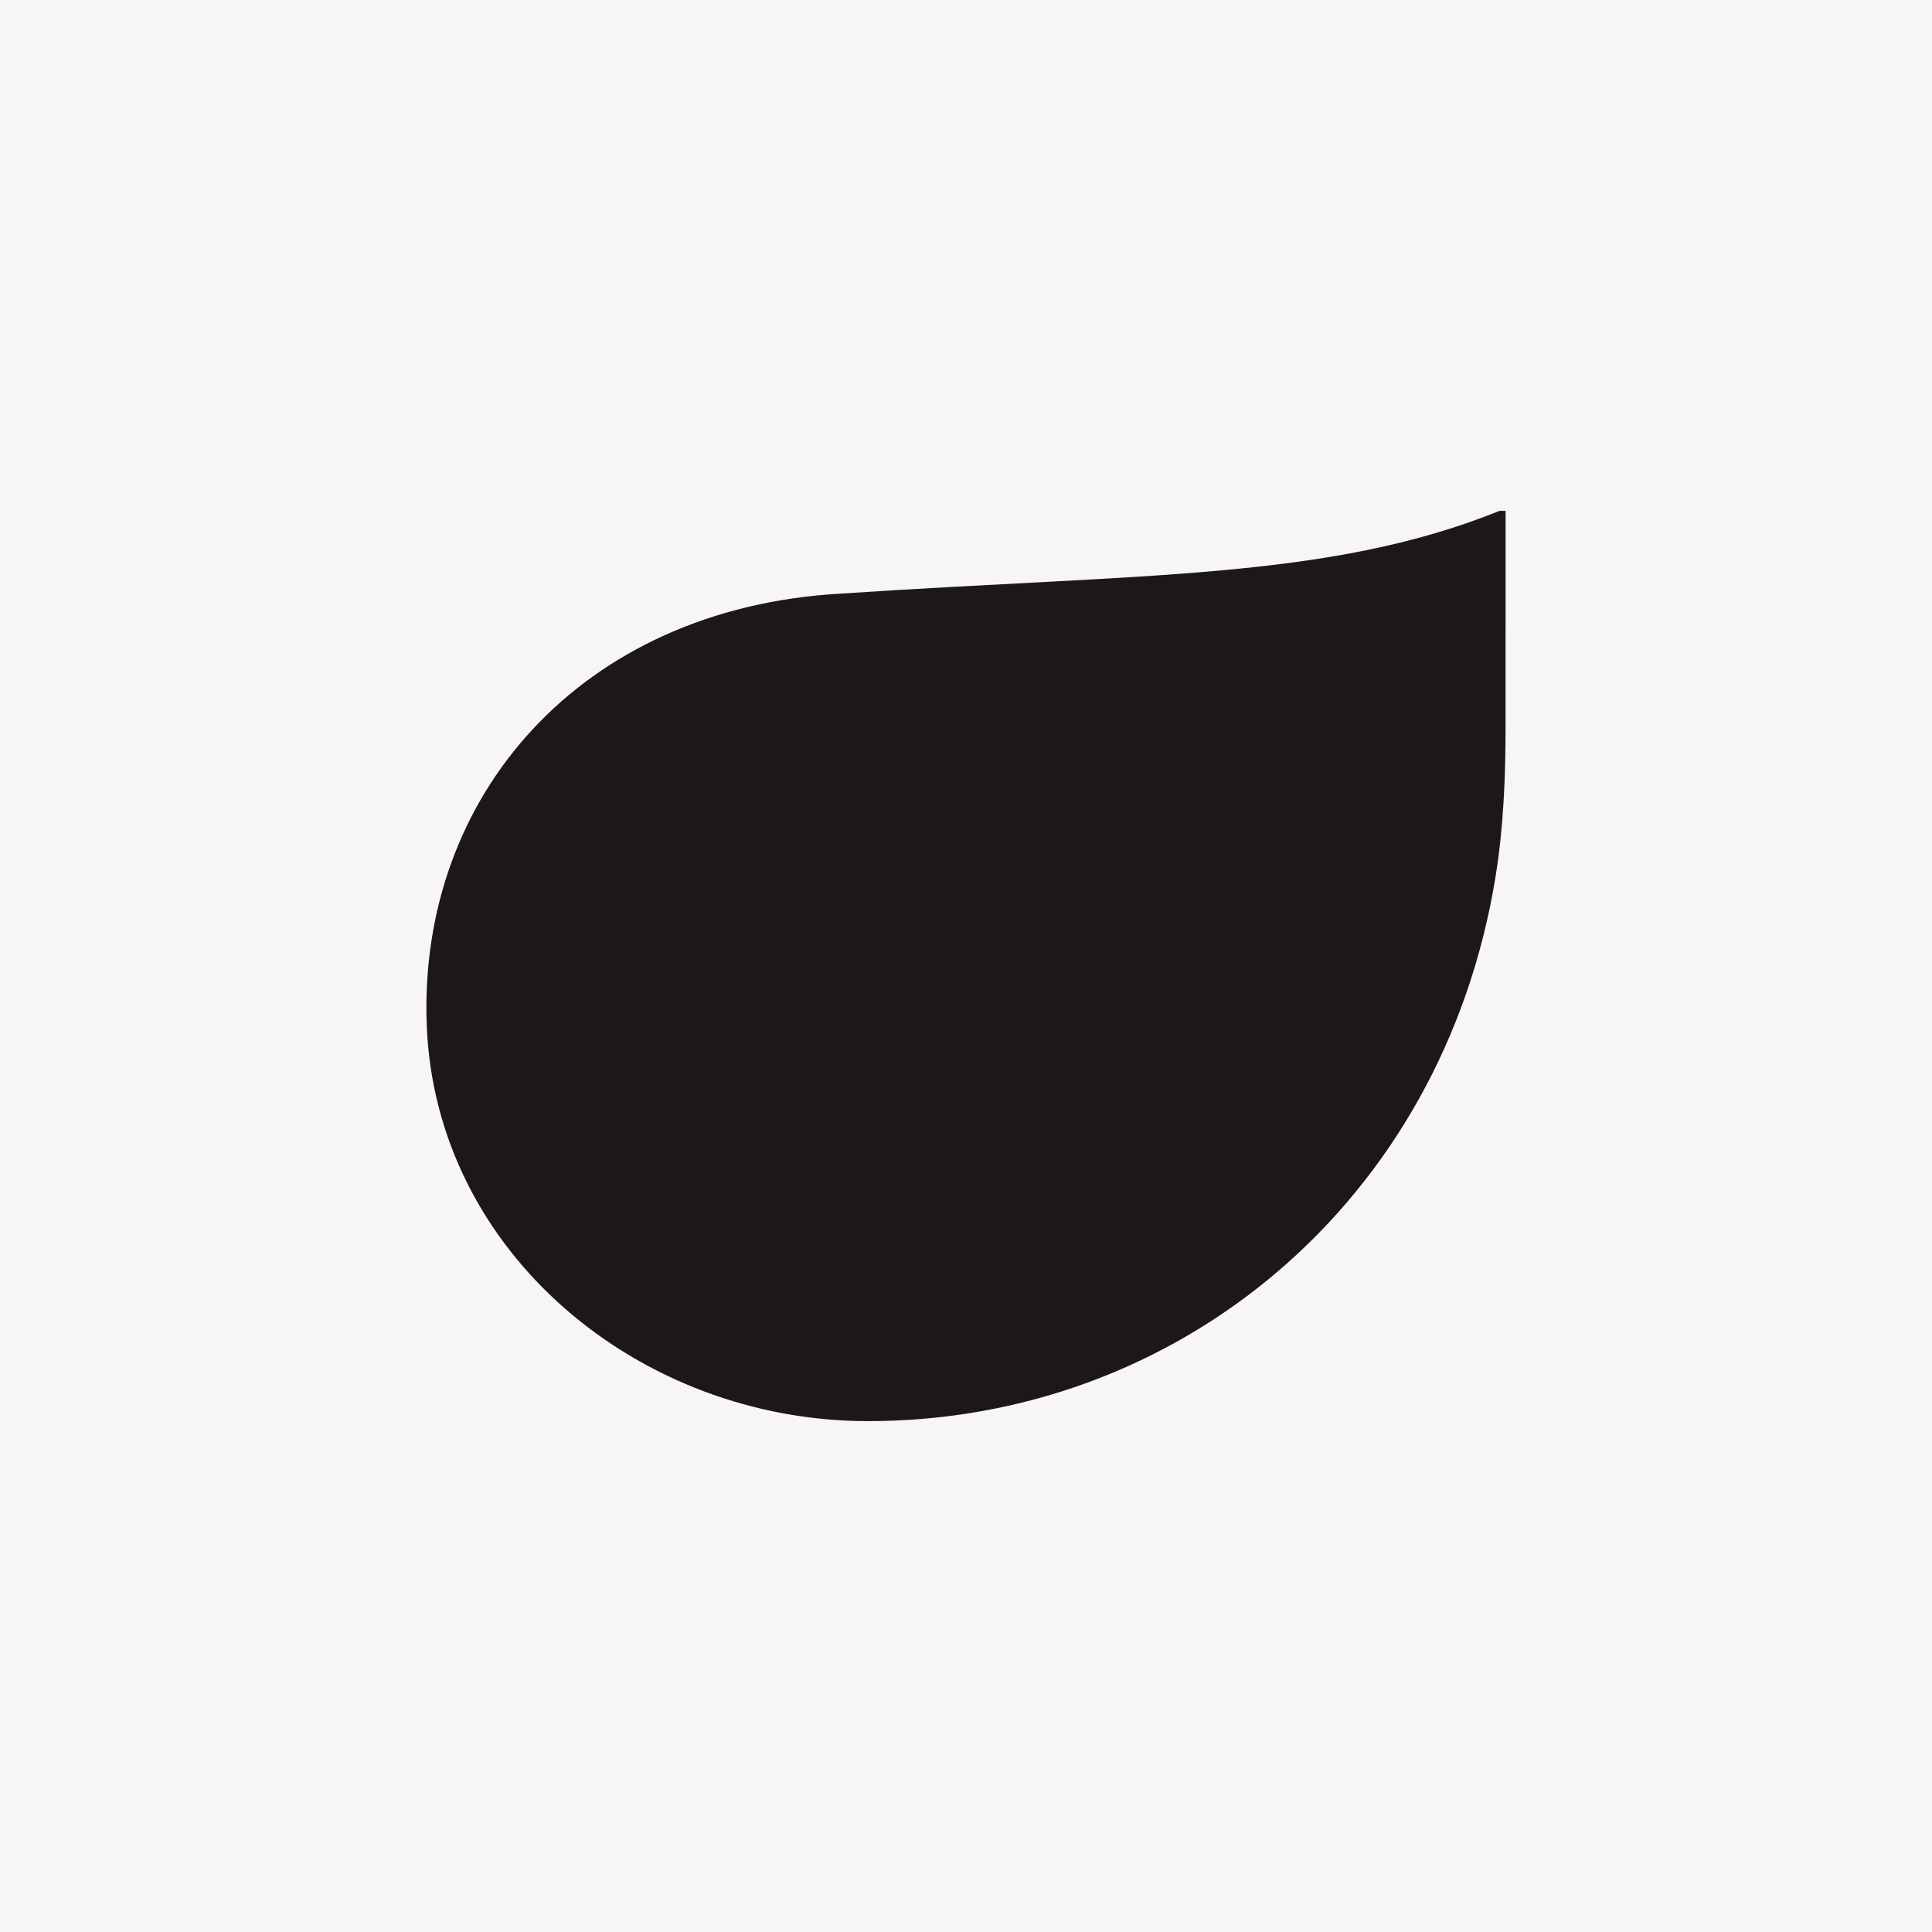 <svg xmlns="http://www.w3.org/2000/svg" xmlns:xlink="http://www.w3.org/1999/xlink" width="512" height="512" viewBox="0 0 512 512">
  <rect x="0" y="0" width="512" height="512" fill="#808080" stroke="none"/>
  <defs>
    <clipPath id="clip-path">
      <rect id="長方形_60" data-name="長方形 60" width="286" height="241.232" fill="#1d1818"/>
    </clipPath>
    <clipPath id="clip-ふぁびこん">
      <rect width="512" height="512"/>
    </clipPath>
  </defs>
  <g id="ふぁびこん" clip-path="url(#clip-ふぁびこん)">
    <rect width="512" height="512" fill="#fff"/>
    <path id="パス_438" data-name="パス 438" d="M0,0H512V512H0Z" fill="#f7f5f5"/>
    <g id="グループ_255" data-name="グループ 255" transform="translate(113 135.384)">
      <g id="グループ_254" data-name="グループ 254" transform="translate(0 0)" clip-path="url(#clip-path)">
        <path id="パス_440" data-name="パス 440" d="M116.925,241.232C56.483,241.2,2.4,196.674.089,136.279-2.23,75.644,40.878,25.845,109.7,21.937c80.919-5.4,129.274-3.645,174.7-21.937H286l-.012,57.375c0,13.3-.549,26.622-2.682,39.744-13.939,85.7-83.682,144.16-166.383,144.113" transform="translate(-0.001 -0.001)" fill="#1d1818"/>
      </g>
    </g>
  </g>
</svg>
